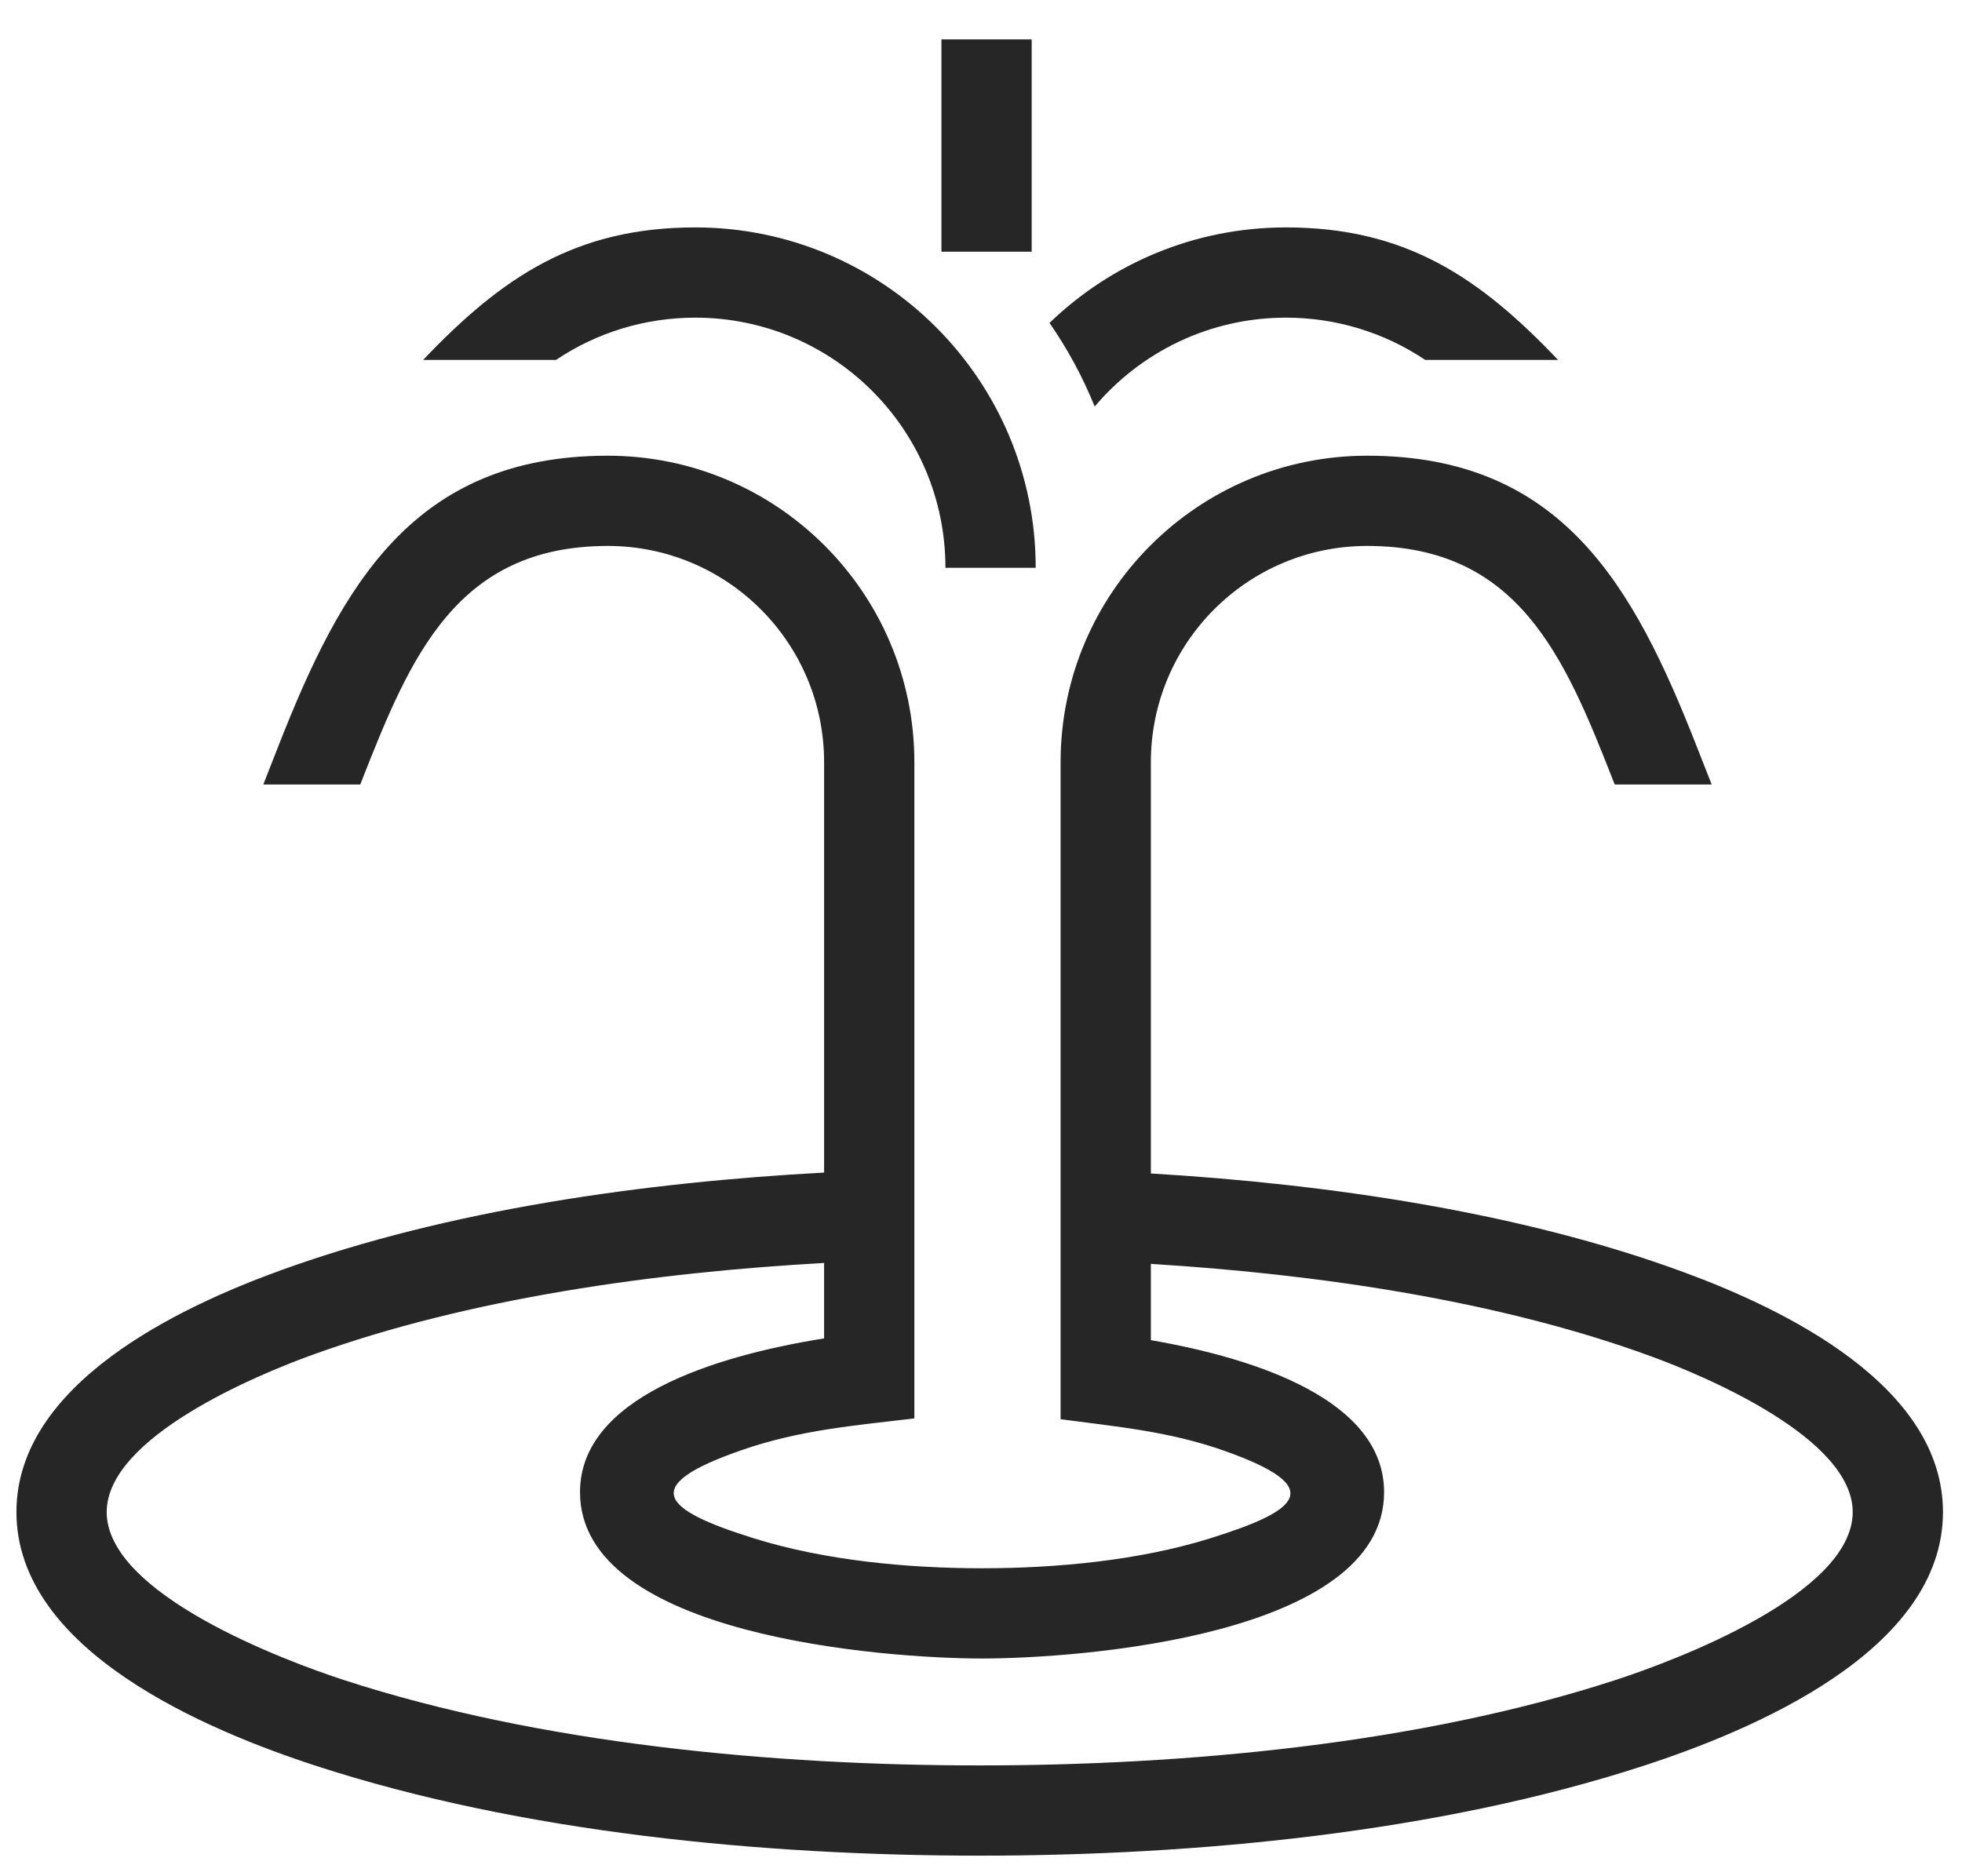 <?xml version="1.0" encoding="UTF-8"?> <!-- Creator: CorelDRAW 2019 (64-Bit) --> <svg xmlns="http://www.w3.org/2000/svg" xmlns:xlink="http://www.w3.org/1999/xlink" xmlns:xodm="http://www.corel.com/coreldraw/odm/2003" xml:space="preserve" width="23mm" height="22mm" style="shape-rendering:geometricPrecision; text-rendering:geometricPrecision; image-rendering:optimizeQuality; fill-rule:evenodd; clip-rule:evenodd" viewBox="0 0 2300 2200"> <defs> <style type="text/css"> <![CDATA[ .fil0 {fill:#262626} ]]> </style> </defs> <g id="Слой_x0020_1">  <path class="fil0" d="M326.48 874.44c73.6,-187.45 157.95,-340.09 385.99,-340.09 198.47,0 359.42,160.94 359.42,359.42l0 663.54 0 105.87c-70.77,8.44 -134.17,13.49 -202.33,37.13 -121.77,42.2 -93.78,69.74 14.22,103.48 83.34,26.04 180.48,35.09 267.45,35.09 86.97,0 184.1,-9.05 267.44,-35.1 104.01,-32.45 138.38,-59.55 16.61,-102.64 -64.26,-22.71 -125.11,-28.15 -191.97,-37.02l0 -105.95 0 -664.4c0,-198.48 160.94,-359.42 359.42,-359.42 228.03,0 312.39,152.64 385.98,340.09l17.84 45.44 -113.68 0 -2.65 -6.78c-56.4,-143.64 -110.87,-272.94 -287.49,-272.94 -140.08,0 -253.61,113.53 -253.61,253.61l0 482.22c206.91,12.31 432.71,45.13 624.15,115.53 117.74,43.3 304.41,132.79 304.41,281.44 0,163.09 -224.01,256.25 -351.79,297.8 -240.87,78.33 -525.19,105.11 -777.41,105.11 -252.22,0 -536.56,-26.78 -777.43,-105.11 -127.78,-41.55 -351.79,-134.71 -351.79,-297.8 0,-150.79 191.98,-240.87 311.24,-283.94 195.2,-70.47 424.93,-102.74 635.57,-114.09l0 -481.16c0,-140.08 -113.53,-253.61 -253.6,-253.61 -176.62,0 -231.09,129.3 -287.49,272.94l-2.66 6.78 -113.68 0 17.84 -45.44zm1181.02 -607.78c-107.67,0 -205.38,42.66 -277.18,111.98 21.08,30.43 38.9,63.27 52.96,98.05 53.8,-63.73 134.27,-104.22 224.22,-104.22 58.87,0 115.42,17.44 163.28,49.59l155.71 0c-91.94,-96.77 -178.59,-155.4 -318.99,-155.4zm-692.49 0c220.41,0 399.11,178.7 399.11,399.11l-105.81 0c0,-162 -131.3,-293.3 -293.3,-293.3 -58.88,0 -115.42,17.44 -163.28,49.59l-155.71 0c91.93,-96.77 178.58,-155.4 318.99,-155.4zm394.4 -220.45l0 248.95 -105.81 0 0 -248.95 105.81 0zm-243.34 1523.14l0 -88.44c-198.63,11.02 -416.32,41.45 -599.63,107.64 -64.98,23.47 -241.36,96.68 -241.36,184.41 0,96.21 208.1,174.22 278.69,197.17 229.96,74.78 503.97,99.92 744.71,99.92 240.74,0 514.73,-25.14 744.69,-99.92 70.59,-22.95 278.7,-100.96 278.7,-197.17 0,-86.26 -171.12,-158.59 -235.11,-182.12 -179.38,-65.97 -392.93,-96.89 -587.64,-108.85l0 89.42c126.2,21.85 273.4,71.27 273.4,178.3 0,168.63 -357.89,194.98 -471.29,194.98 -113.4,0 -471.3,-26.35 -471.3,-194.98 0,-110.34 156.05,-159.52 286.14,-180.36z"></path> </g> </svg> 